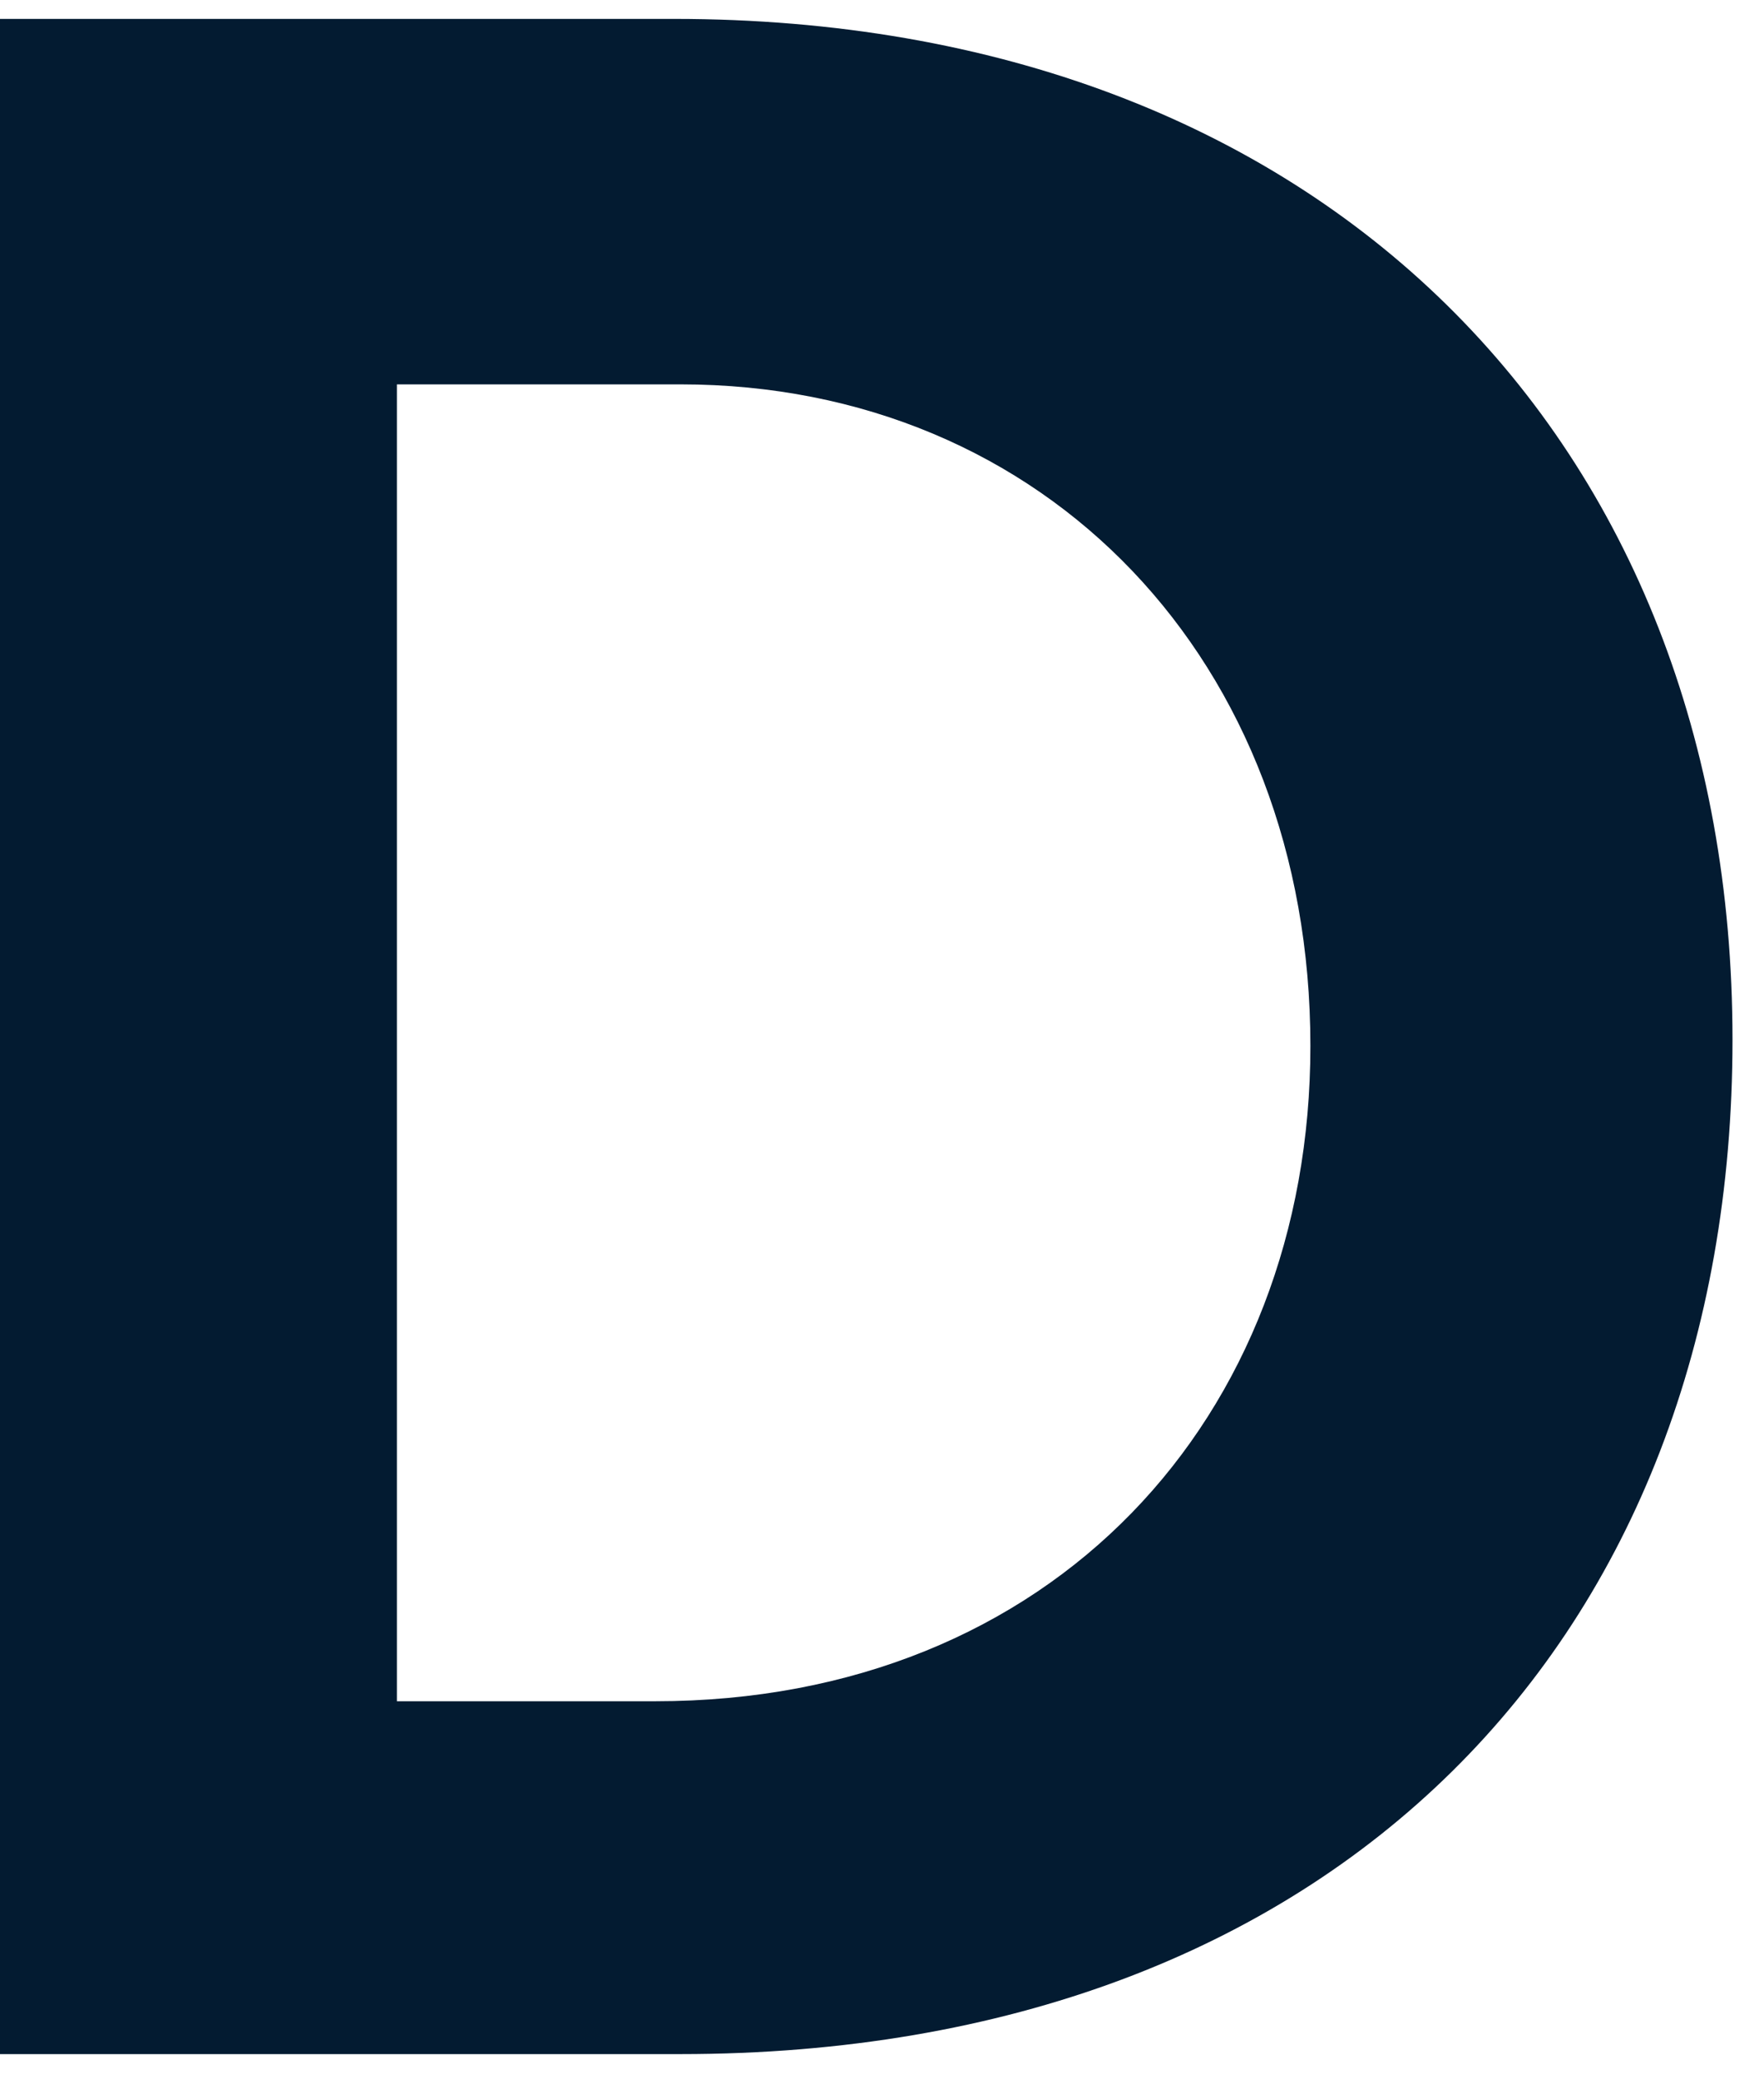 <svg xmlns="http://www.w3.org/2000/svg" version="1.1" xmlns:xlink="http://www.w3.org/1999/xlink" width="28px" height="33px"><svg width="28px" height="33px" viewBox="0 0 28 33" version="1.1" xmlns="http://www.w3.org/2000/svg" xmlns:xlink="http://www.w3.org/1999/xlink">
    <title>Portfolio - Dave de Koning-0</title>
    <g id="SvgjsG1196" stroke="none" stroke-width="1" fill="none" fill-rule="evenodd">
        <g id="SvgjsG1195" fill="#031B31" fill-rule="nonzero">
            <path d="M10.7,0.3 L0,0.3 L0,32.6 L10.8,32.6 C21.2,32.6 27.5,26 27.5,16.5 C27.5,7 21,0.3 10.7,0.3 Z M10.4,27 L6.3,27 L6.3,6.1 L10.8,6.1 C16.6,6.1 20.8,10.5 20.8,16.6 C20.8,22.5 16.7,27 10.4,27 Z" id="SvgjsPath1194"></path>
        </g>
    </g>
</svg><style>@media (prefers-color-scheme: light) { :root { filter: none; } }
@media (prefers-color-scheme: dark) { :root { filter: none; } }
</style></svg>